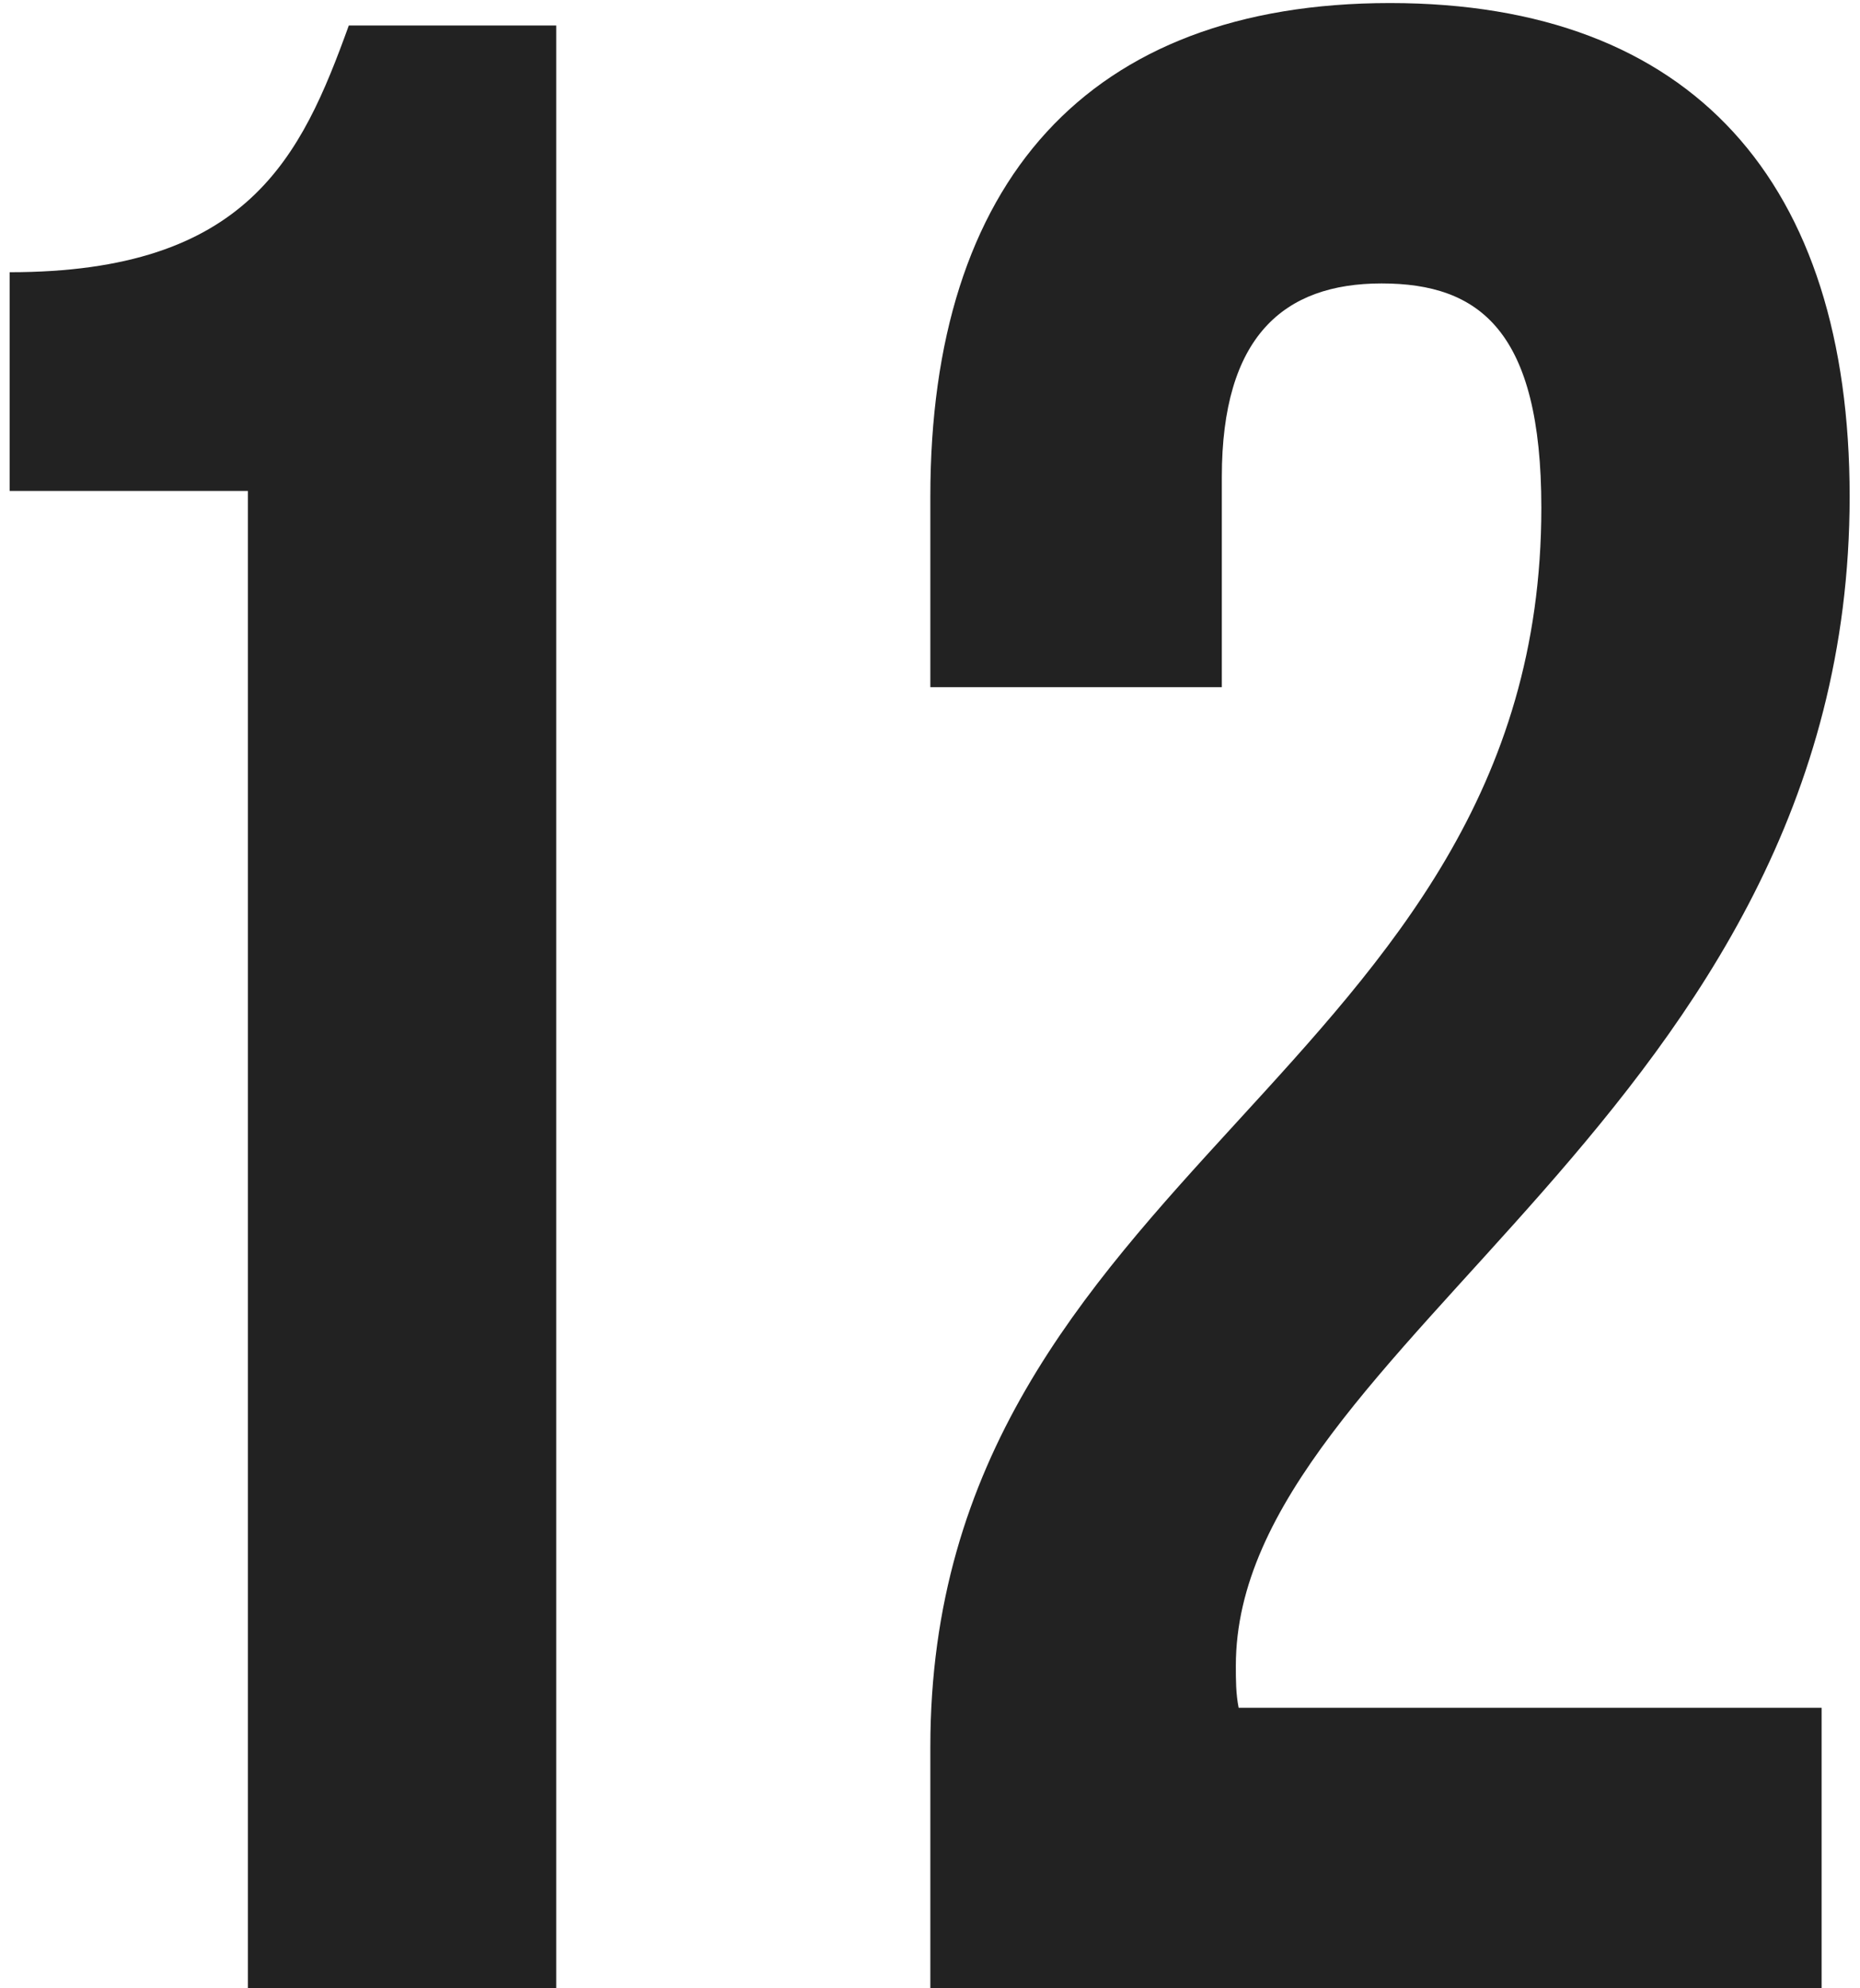 <?xml version="1.0" encoding="UTF-8"?> <svg xmlns="http://www.w3.org/2000/svg" width="146" height="156" viewBox="0 0 146 156" fill="none"> <path d="M0.76 38.52H19.46V156H43.66V2H27.38C23.64 12.34 19.46 21.36 0.76 21.36V38.52Z" fill="#222222"></path> <path d="M120.987 39.84C120.987 84.28 73.027 91.76 73.027 137.08V156H142.987V134H97.227C97.007 132.9 97.007 131.8 97.007 130.7C97.007 105.4 145.187 87.36 145.187 38.96C145.187 14.32 132.867 0.24 109.107 0.24C85.347 0.24 73.027 14.32 73.027 38.96V53.92H95.907V37.42C95.907 26.42 100.747 22.24 108.447 22.24C116.147 22.24 120.987 25.98 120.987 39.84Z" fill="#222222"></path> </svg> 